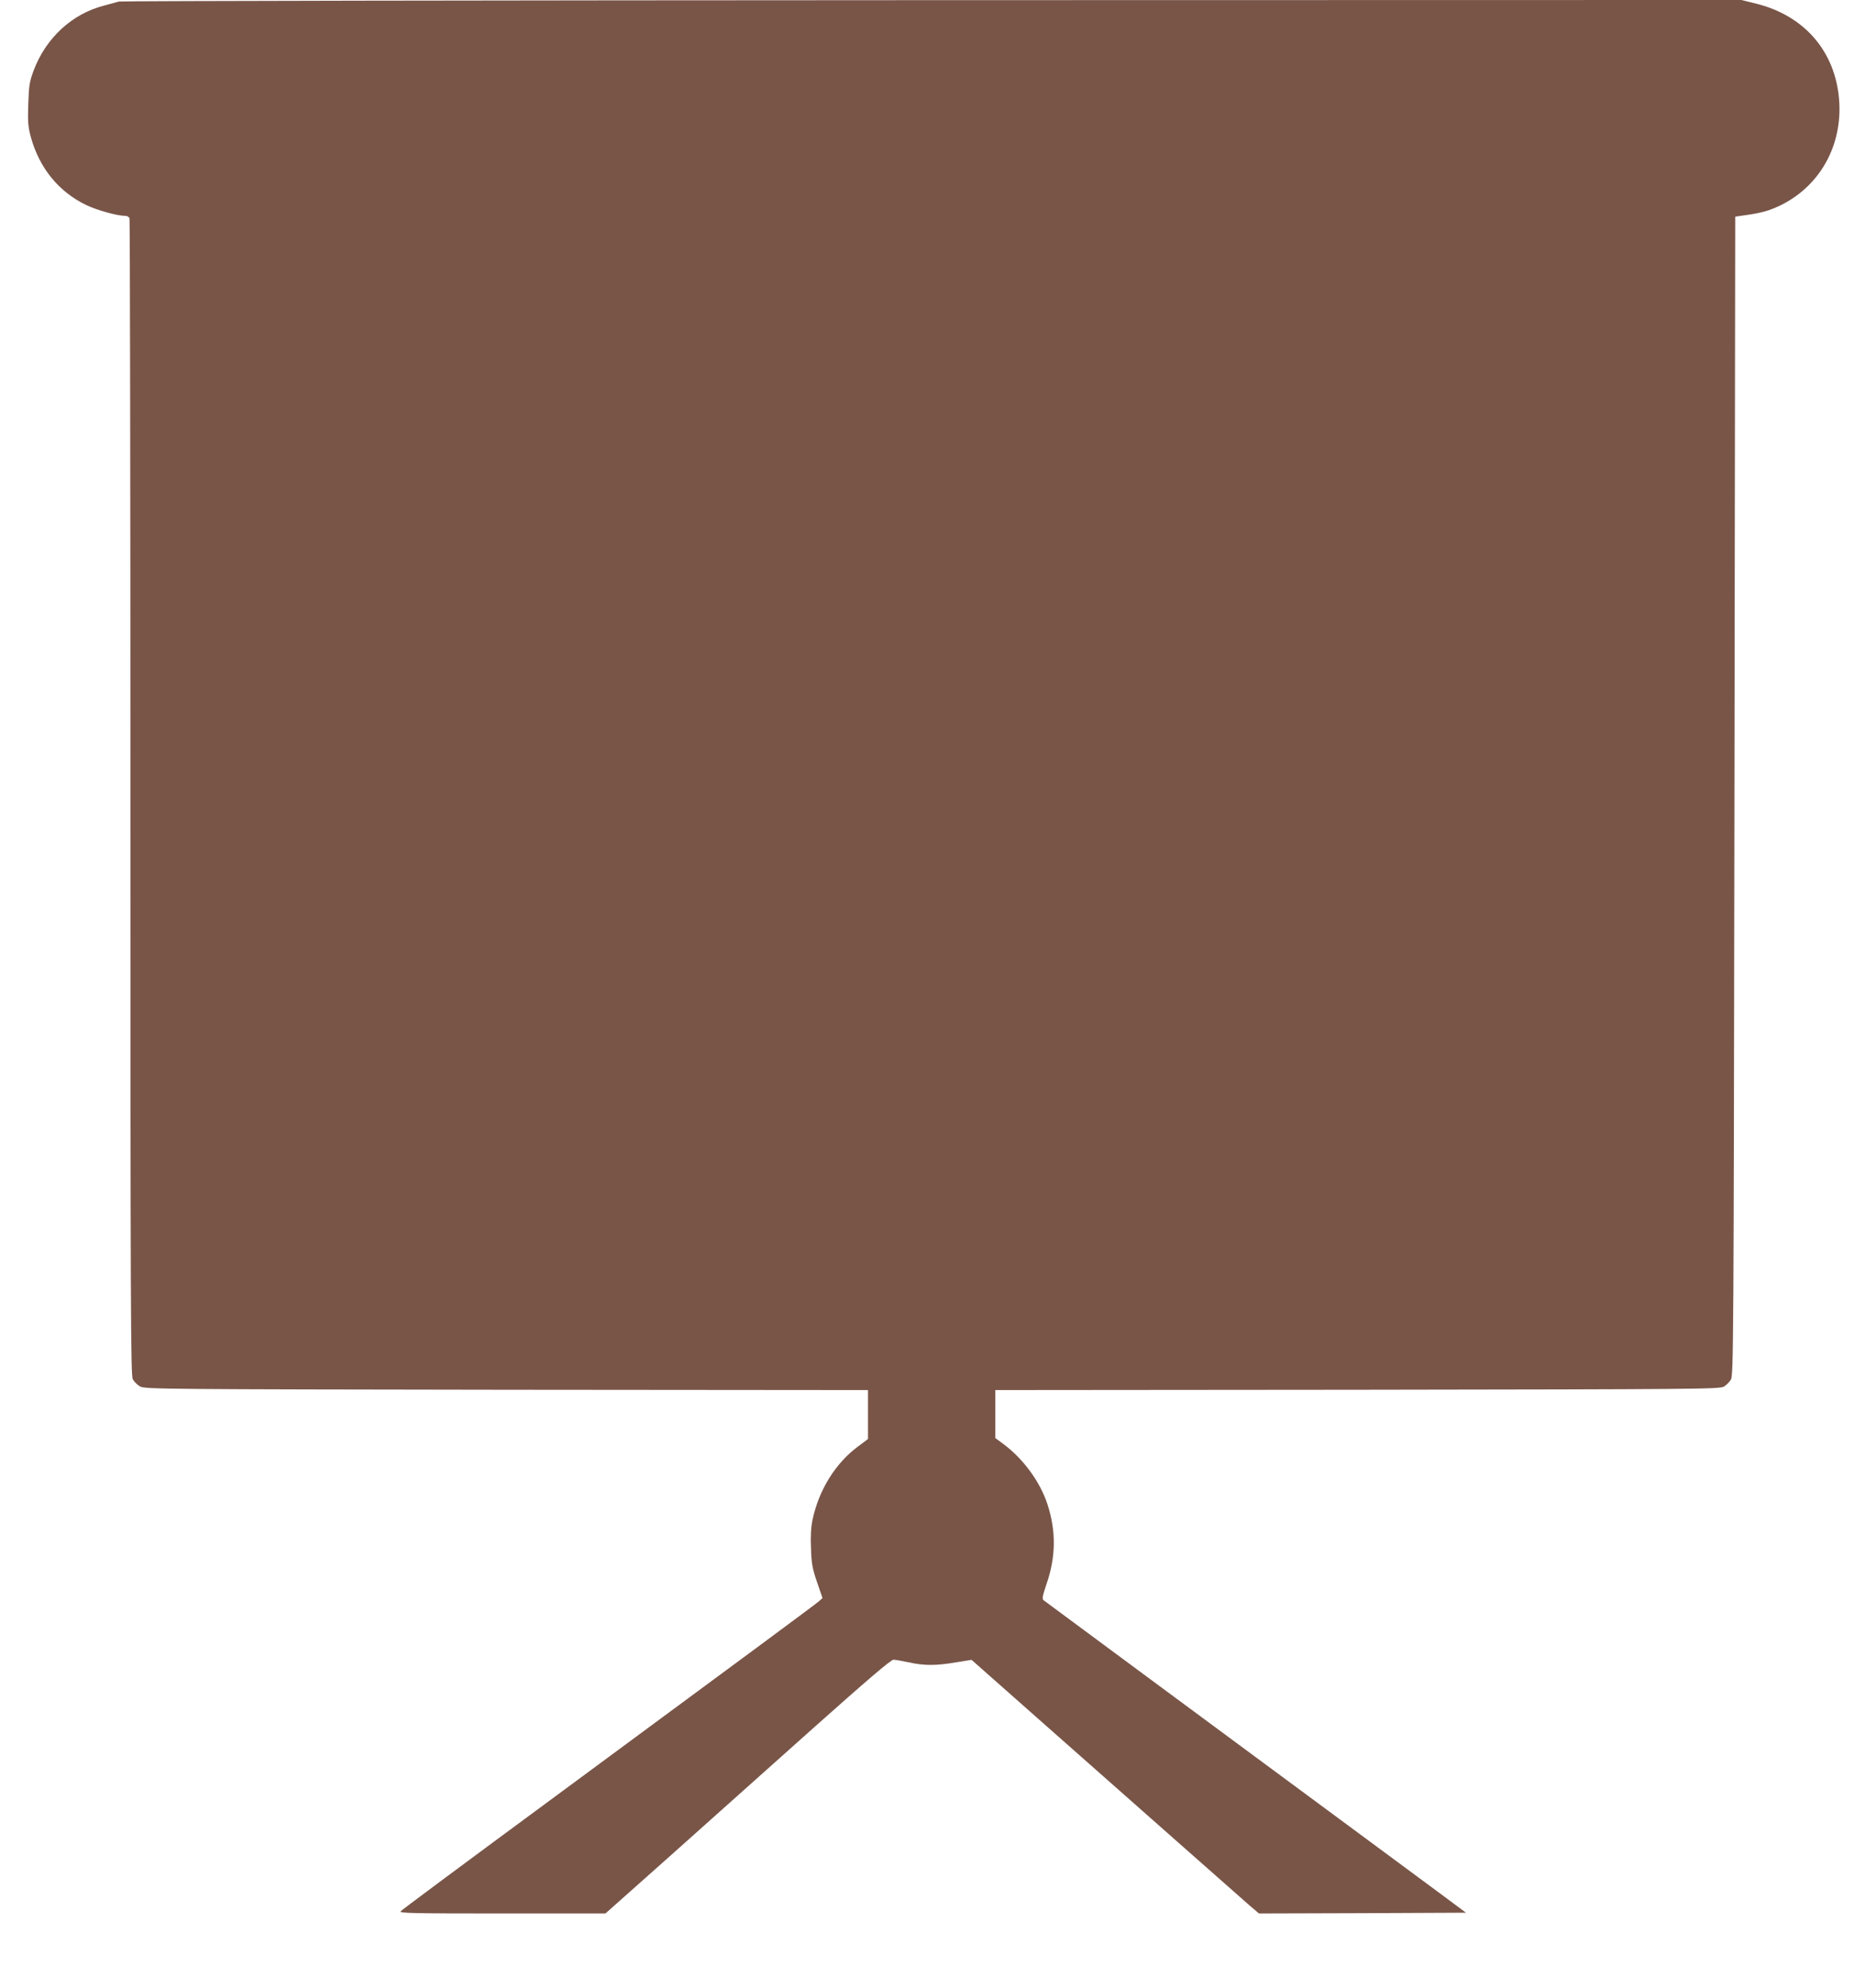 <?xml version="1.0" standalone="no"?>
<!DOCTYPE svg PUBLIC "-//W3C//DTD SVG 20010904//EN"
 "http://www.w3.org/TR/2001/REC-SVG-20010904/DTD/svg10.dtd">
<svg version="1.0" xmlns="http://www.w3.org/2000/svg"
 width="1194pt" height="1280pt" viewBox="0 0 1194 1280"
 preserveAspectRatio="xMidYMid meet">
<g transform="translate(0,1280) scale(0.1,-0.1)"
fill="#795548" stroke="none">
<path d="M765 12790 c-16 -5 -59 -16 -95 -26 -206 -53 -374 -208 -453 -417
-27 -73 -31 -97 -35 -218 -4 -116 -1 -146 17 -213 55 -198 179 -351 356 -436
71 -34 200 -70 254 -70 10 0 22 -7 25 -16 3 -9 6 -1687 6 -3730 0 -3301 2
-3718 15 -3744 9 -16 30 -38 48 -47 30 -17 156 -18 2360 -21 l2327 -2 0 -158
0 -157 -64 -48 c-145 -107 -252 -279 -293 -471 -10 -49 -14 -106 -10 -186 3
-98 9 -130 39 -217 l35 -102 -21 -19 c-19 -18 -439 -328 -1651 -1222 -704
-519 -1028 -760 -1045 -776 -12 -12 78 -14 652 -14 l667 0 424 377 c233 208
645 576 916 818 340 303 500 440 515 439 11 0 56 -8 98 -17 99 -22 178 -22
304 0 l101 16 423 -374 c689 -609 1302 -1150 1367 -1207 l61 -52 667 2 666 3
-168 125 c-92 68 -384 284 -648 479 -527 389 -1881 1390 -1903 1407 -12 9 -9
25 17 103 62 178 63 345 6 518 -48 145 -156 291 -282 385 l-53 39 0 154 0 155
2333 2 c2209 3 2334 4 2360 21 15 9 35 29 44 44 17 26 18 215 23 3757 l5 3731
75 11 c100 14 152 30 225 66 260 132 402 406 366 708 -36 296 -231 511 -529
586 l-97 24 -5210 -1 c-2866 -1 -5223 -5 -5240 -9z"/>
</g>
</svg>
